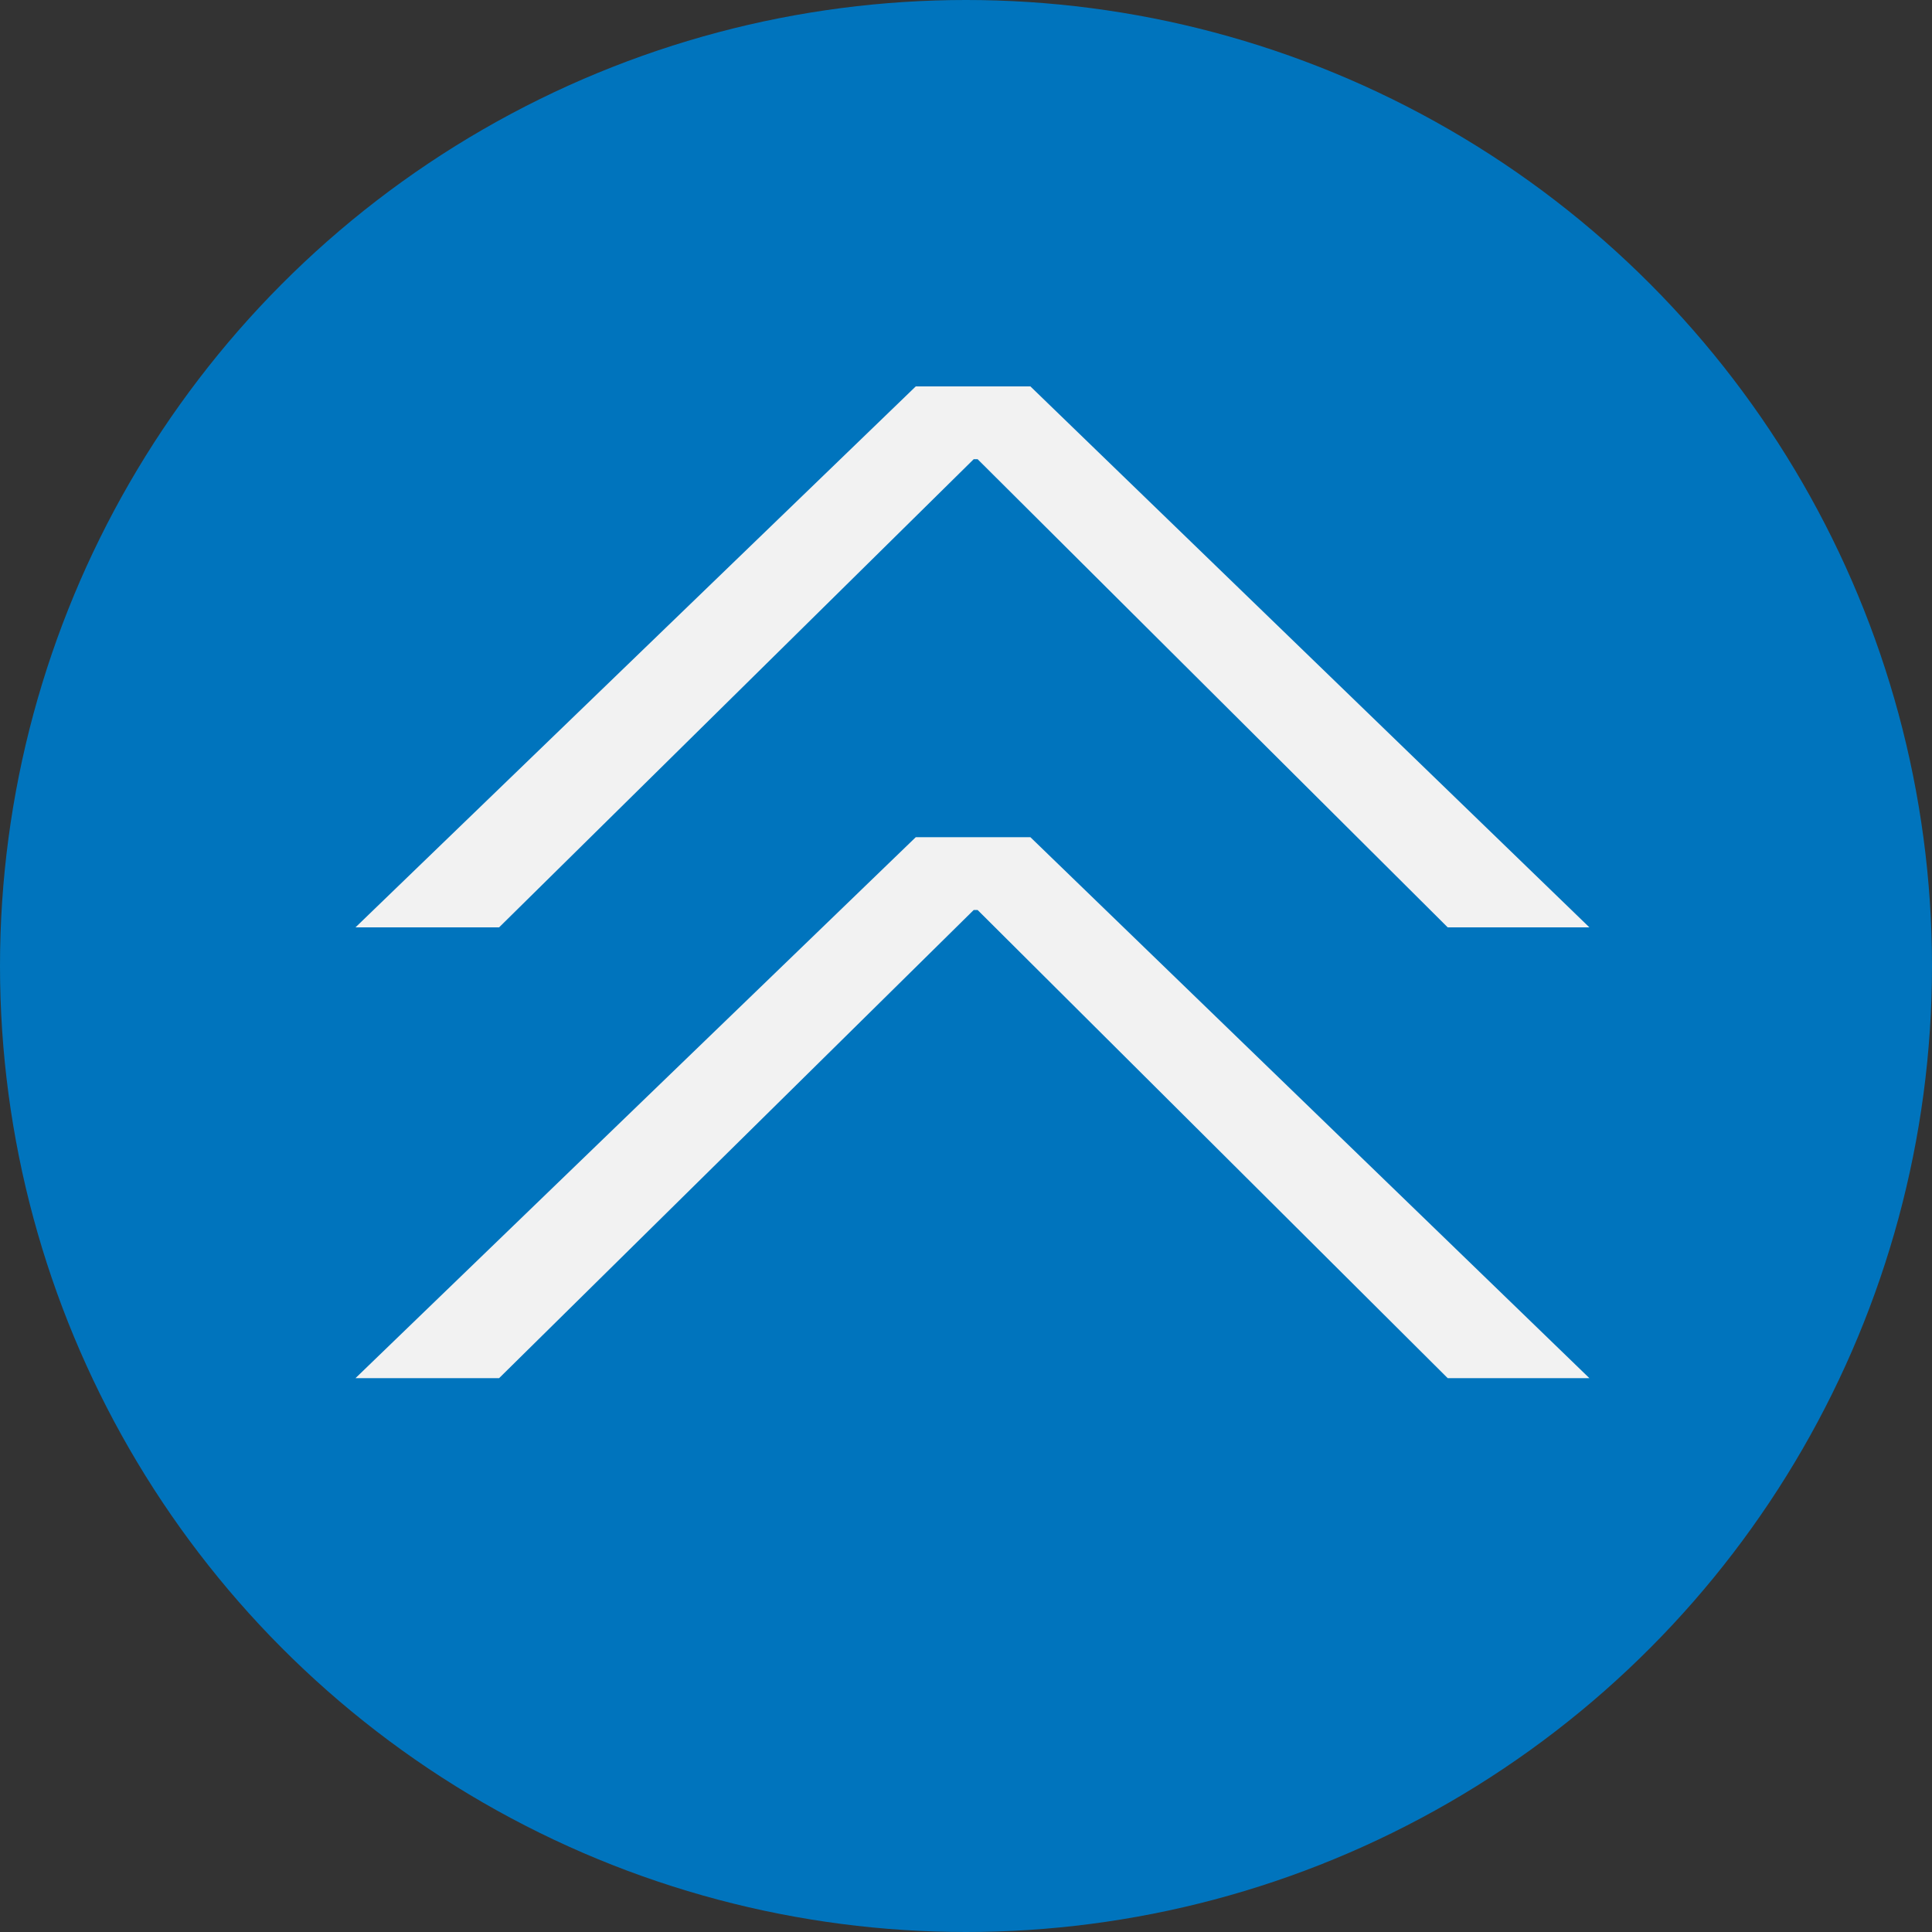 <svg id="レイヤー_1" data-name="レイヤー 1" xmlns="http://www.w3.org/2000/svg" viewBox="0 0 30 30"><rect x="0" y="0" width="30" height="30" fill="#333333" stroke="none"/><defs><style>.cls-1{fill:#0074bd;}.cls-2{fill:#f2f2f2;}</style></defs><circle class="cls-1" cx="15" cy="15" r="15"/><path class="cls-2" d="M14.22,6H16l8.68,8.4H22.48l-7.3-7.27h-.06L7.75,14.4H5.52Z"/><path class="cls-2" d="M14.22,13H16l8.68,8.4H22.48l-7.3-7.27h-.06L7.75,21.4H5.52Z"/></svg>